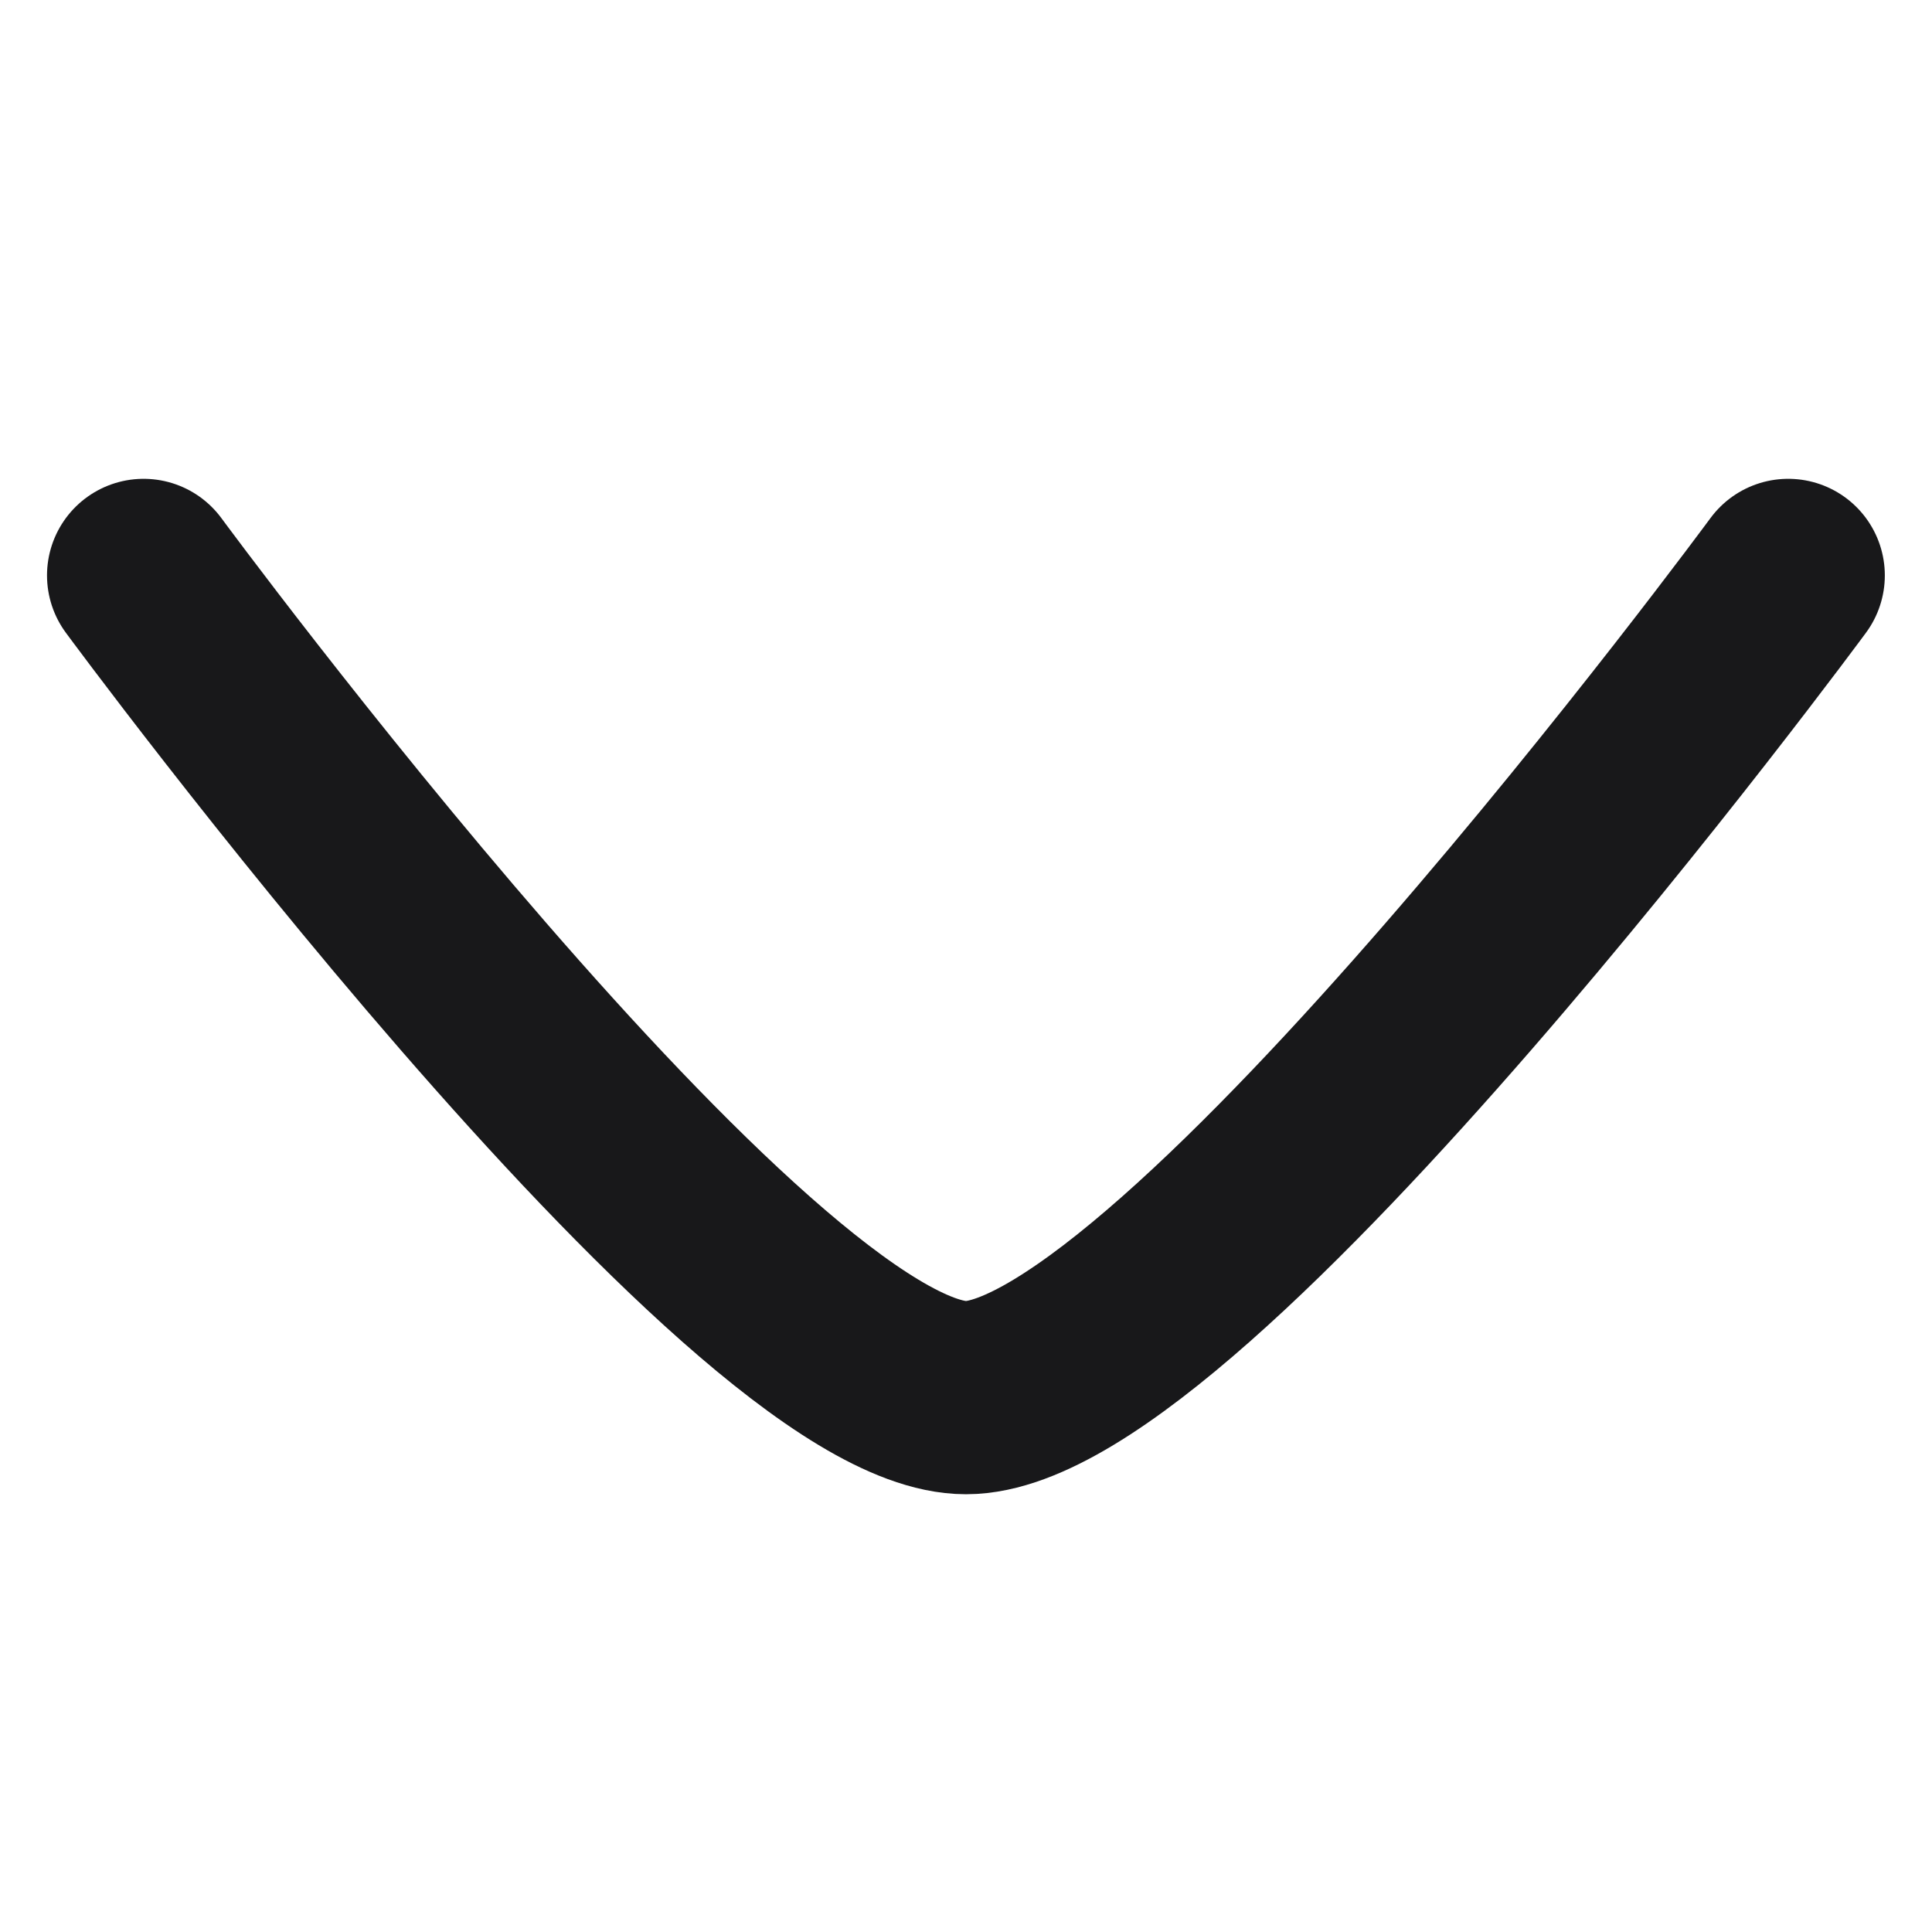 <svg xmlns="http://www.w3.org/2000/svg" width="12" height="12" viewBox="0 0 12 12">
    <defs>
        <clipPath id="qg9263m1ra">
            <path data-name="Rectangle 5215" transform="translate(856 949)" style="stroke:#18181a;stroke-width:1.2px;fill:#fff" d="M0 0h12v12H0z"/>
        </clipPath>
    </defs>
    <g data-name="Mask Group 446" transform="translate(-856 -949)" style="clip-path:url(#qg9263m1ra)">
        <path data-name="arrow-down-01-stroke-rounded (9)" d="M15.322 7.661s-3.761 5.107-5.107 5.107-5.108-5.107-5.108-5.107" transform="translate(851.785 944.913)" style="fill:none;stroke-linecap:round;stroke-linejoin:round;stroke:#18181a;stroke-width:1.2px"/>
    </g>
</svg>
